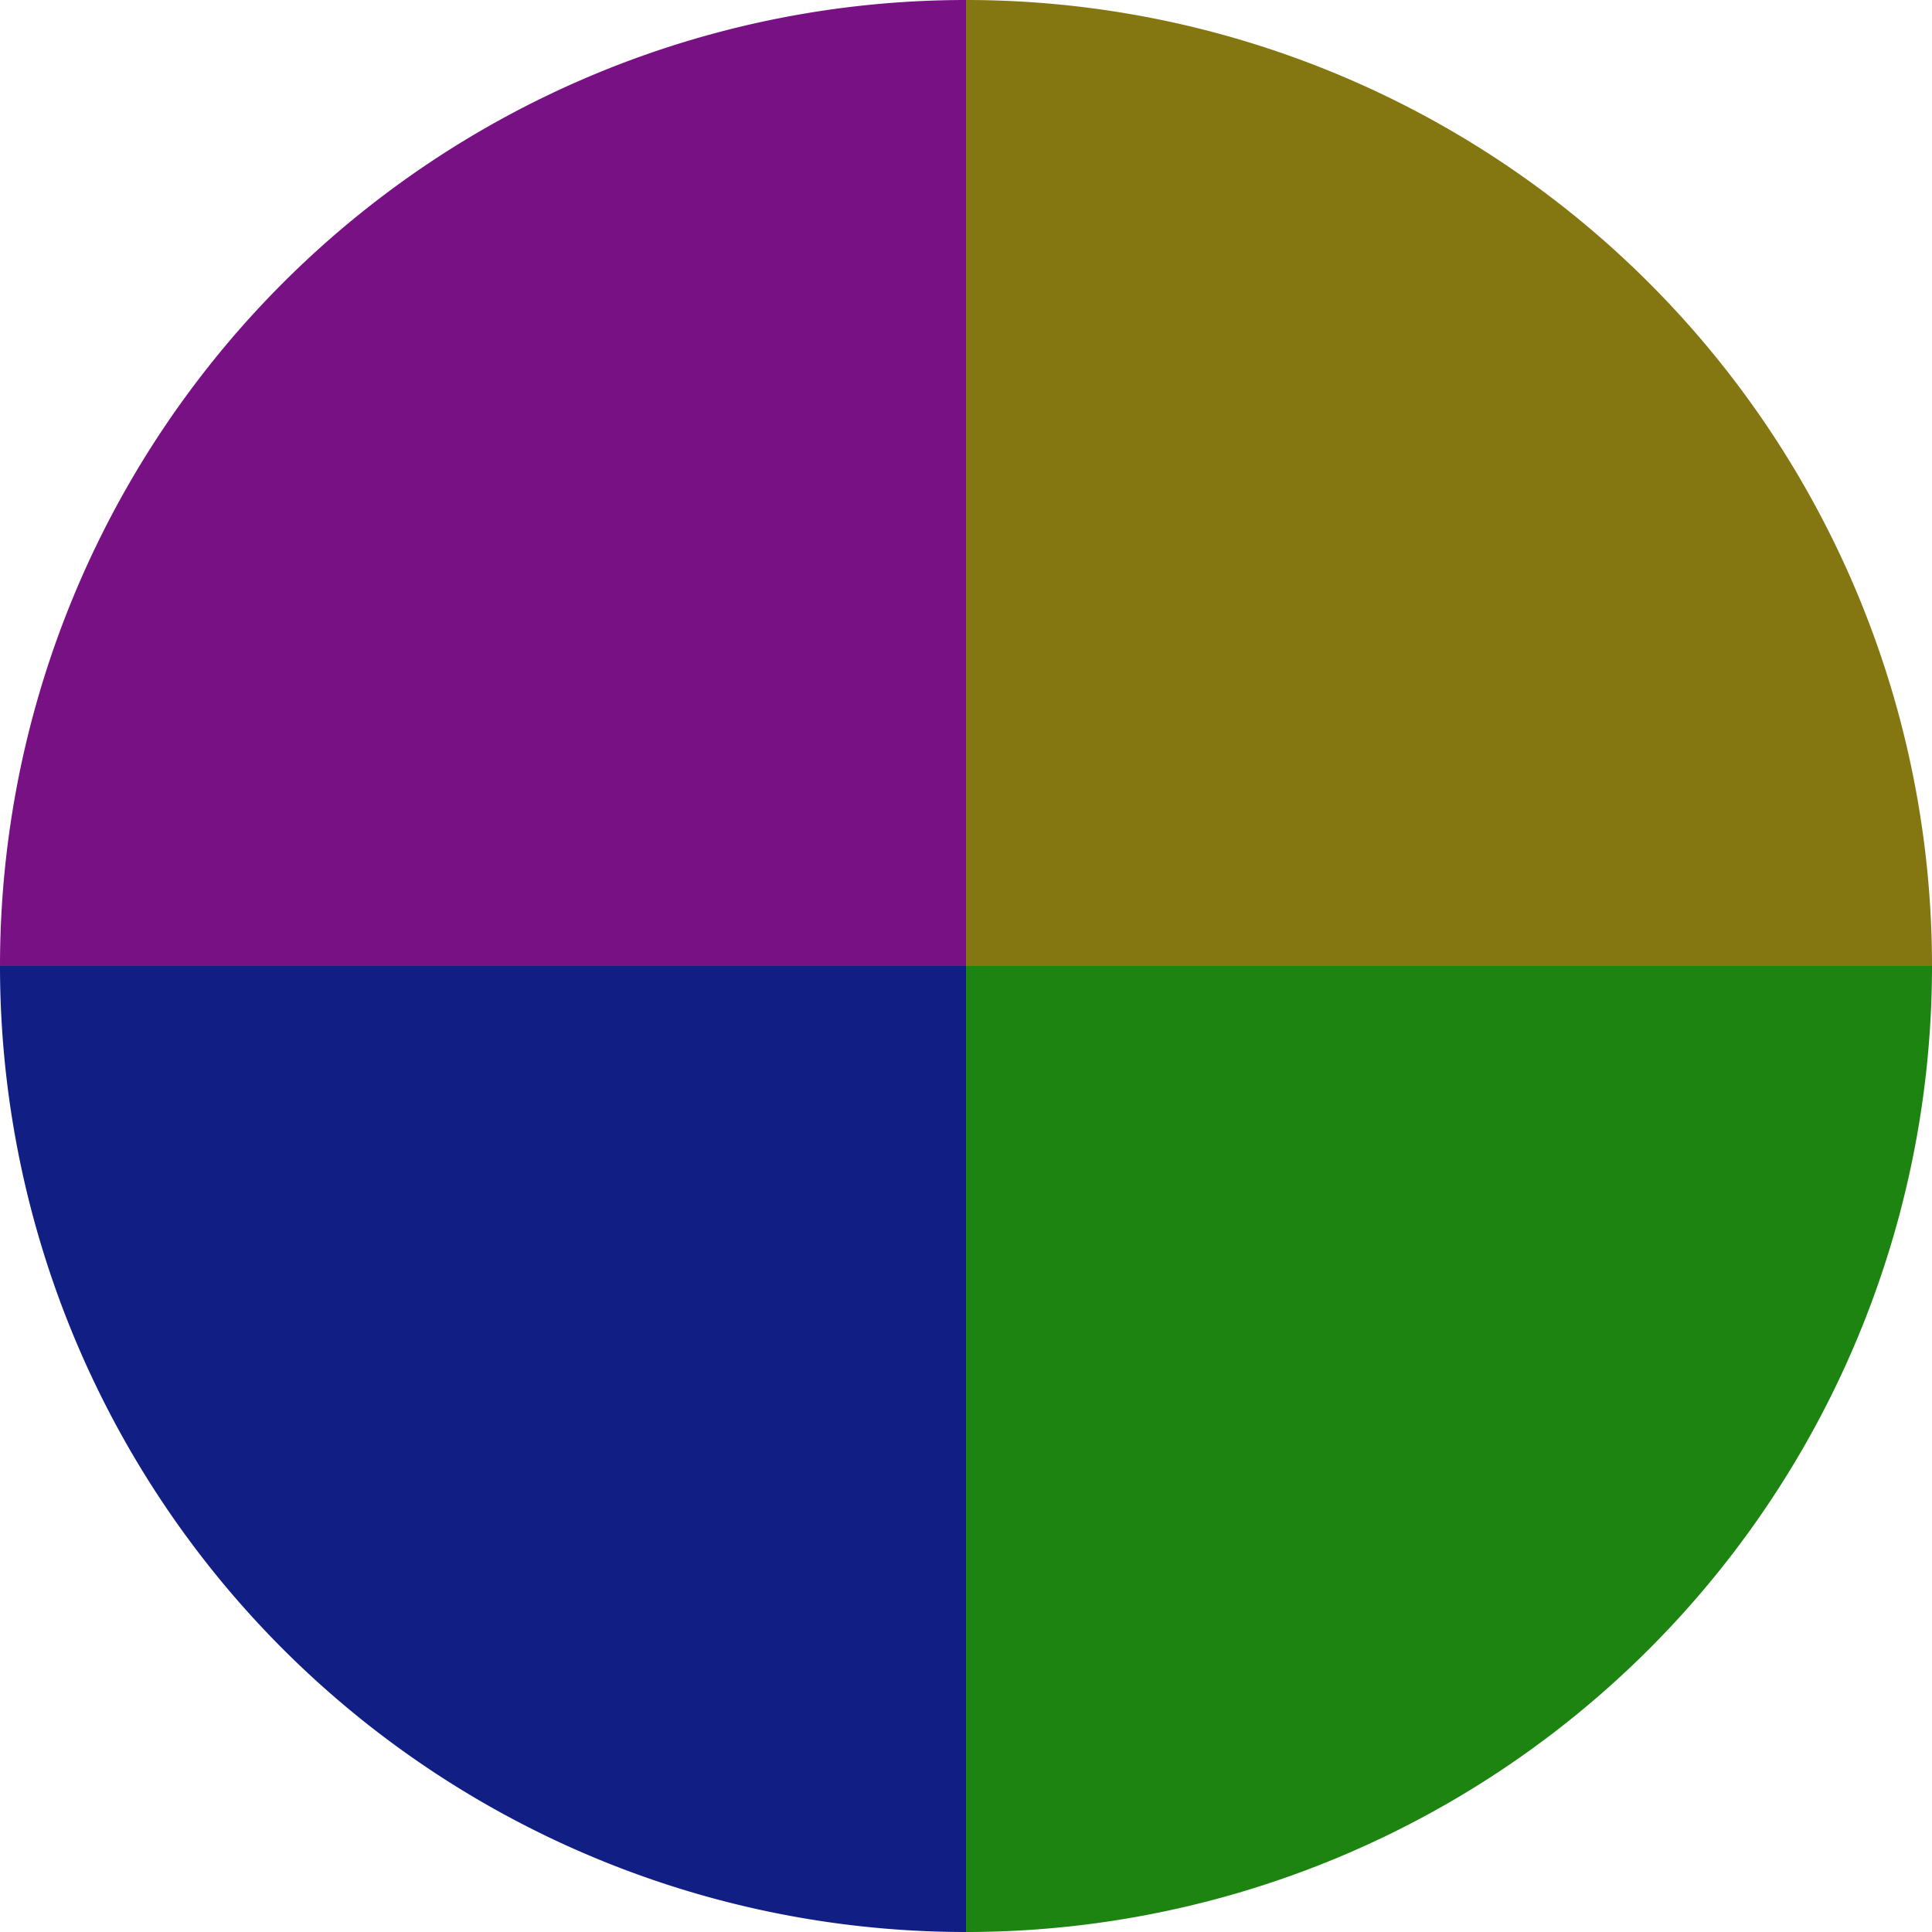 <?xml version="1.0" standalone="no"?>
<svg width="500" height="500" viewBox="-1 -1 2 2" xmlns="http://www.w3.org/2000/svg">
        <path d="M 0 -1 
             A 1,1 0 0,1 1 0             L 0,0
             z" fill="#847711" />
            <path d="M 1 0 
             A 1,1 0 0,1 0 1             L 0,0
             z" fill="#1e8411" />
            <path d="M 0 1 
             A 1,1 0 0,1 -1 0             L 0,0
             z" fill="#111e84" />
            <path d="M -1 0 
             A 1,1 0 0,1 -0 -1             L 0,0
             z" fill="#771184" />
    </svg>
